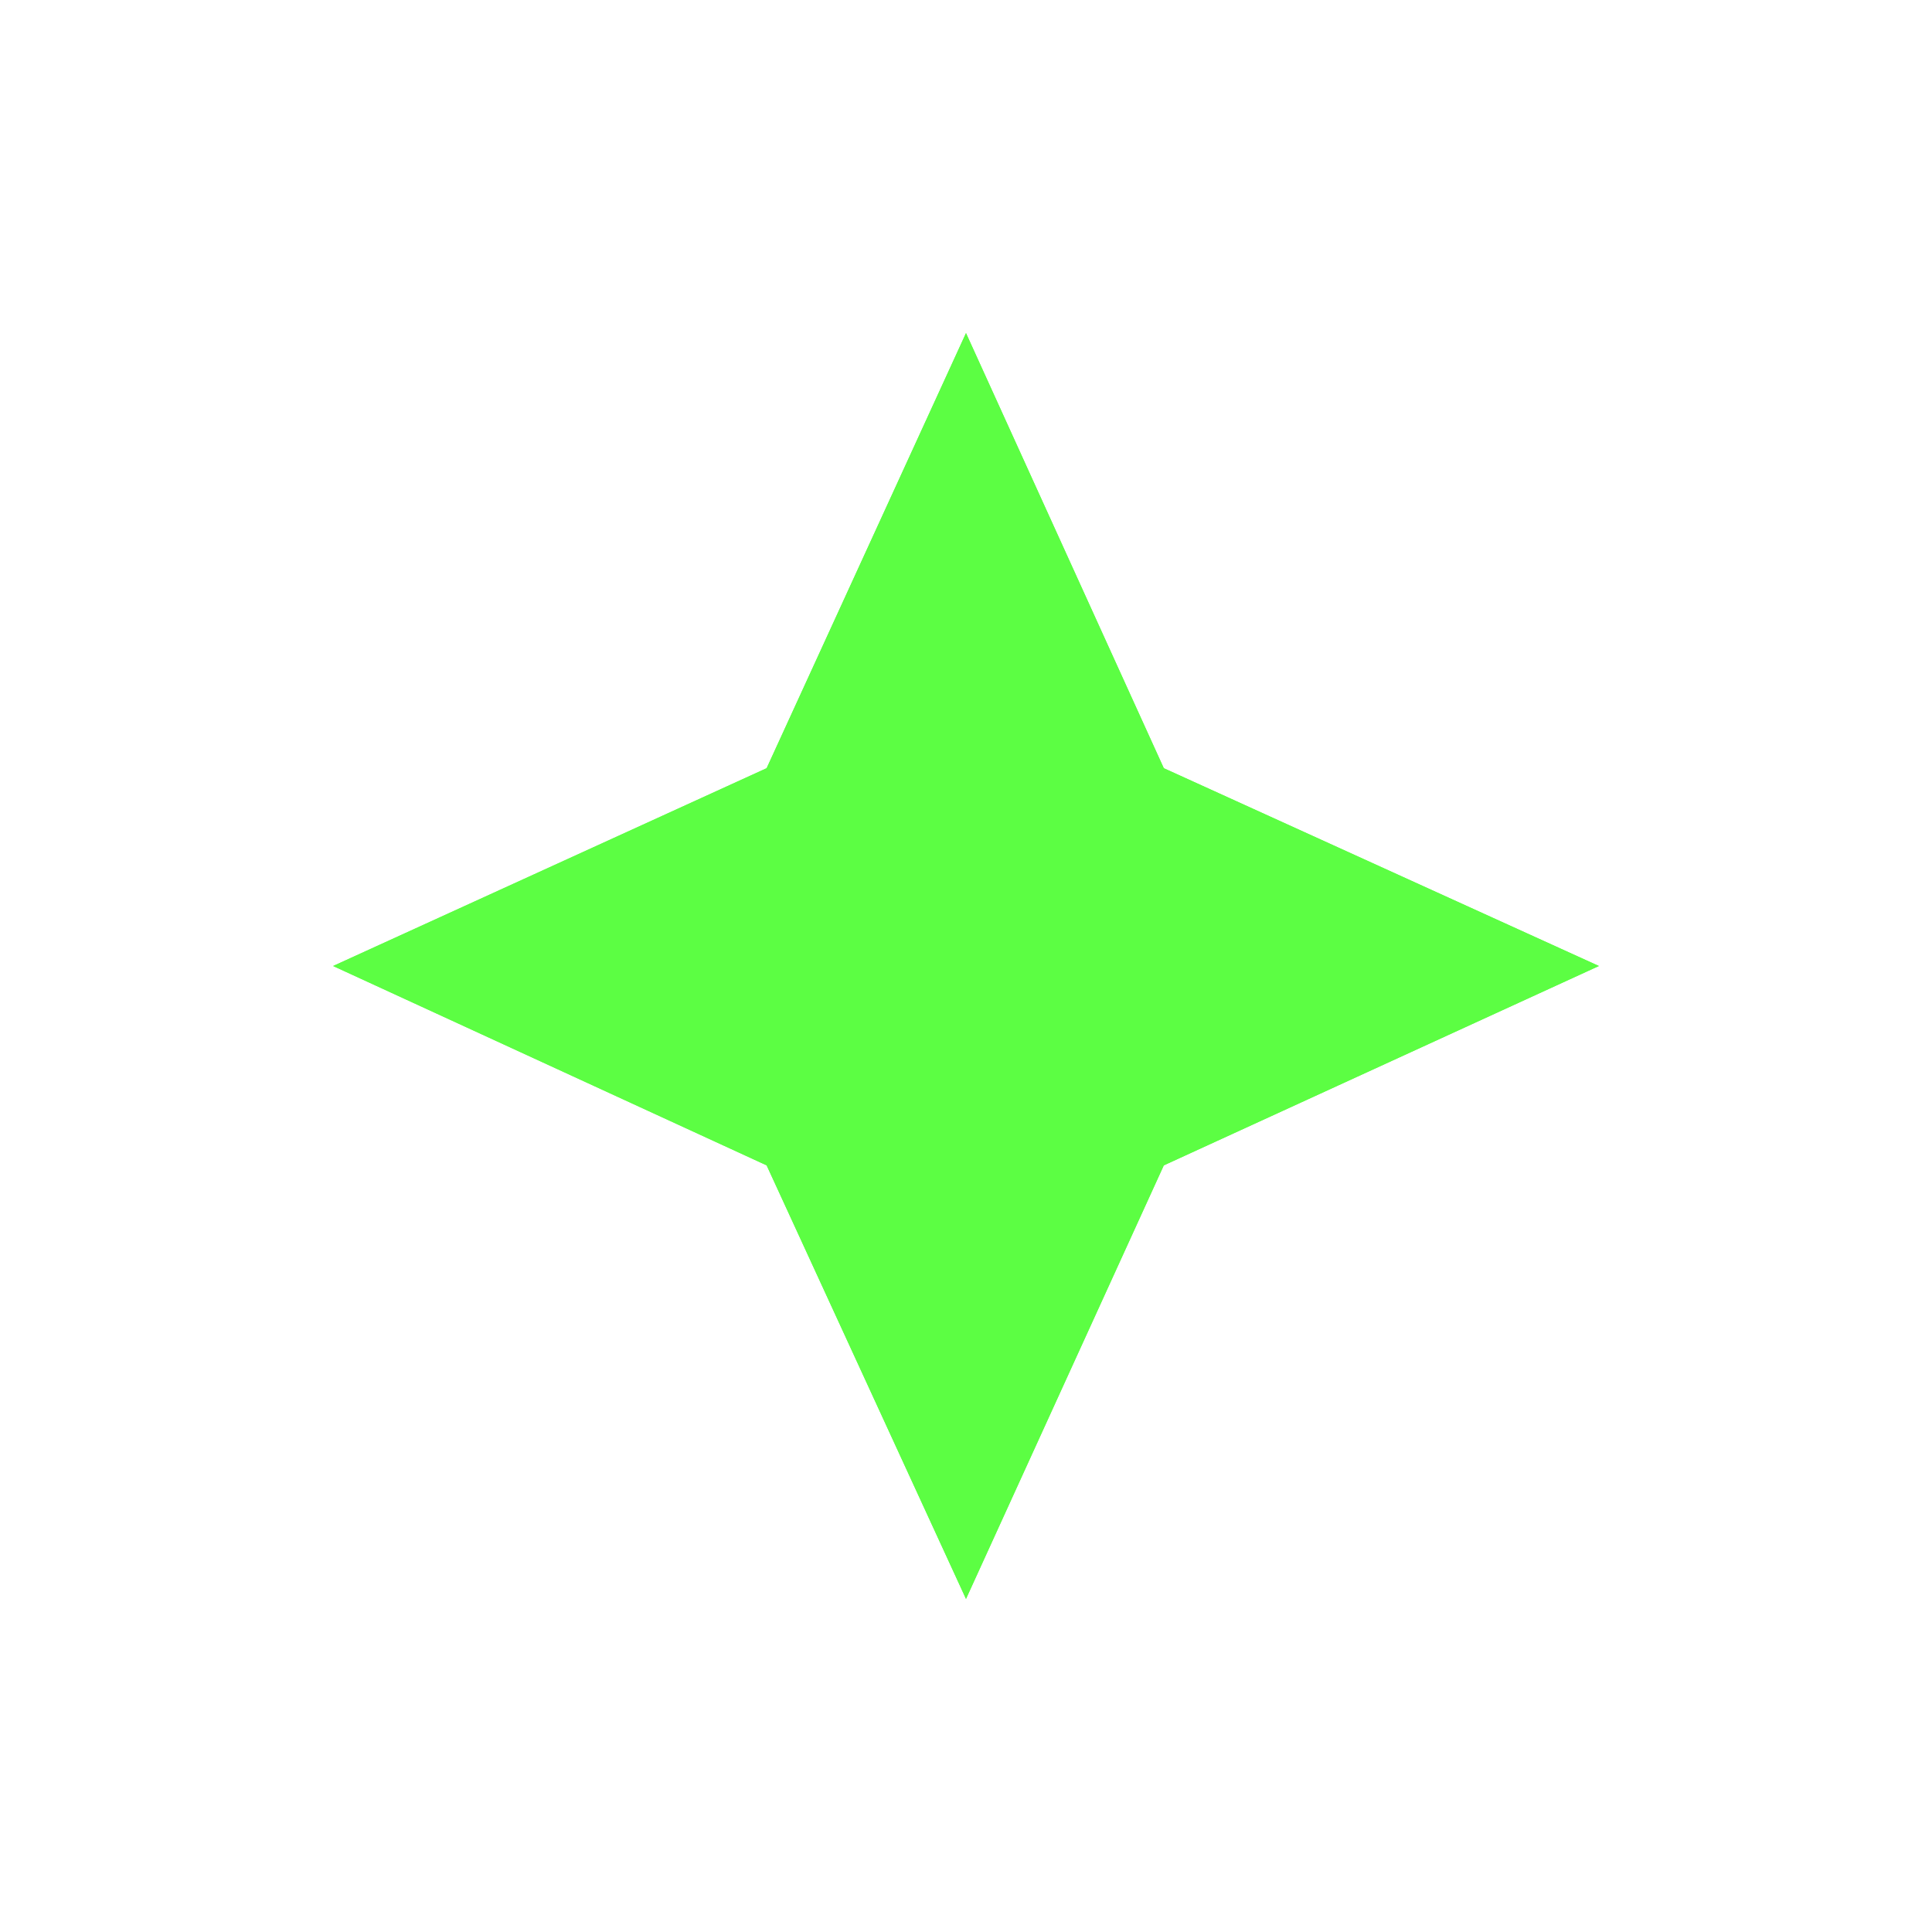 <?xml version="1.0" encoding="UTF-8"?> <svg xmlns="http://www.w3.org/2000/svg" width="58" height="58" viewBox="0 0 58 58" fill="none"> <path d="M23.015 23.062L29 10L34.938 23.062L48 29L34.938 34.985L29 48L23.015 34.985L10 29L23.015 23.062Z" fill="#5CFE43"></path> <g filter="url(#filter0_f_112_11)"> <path d="M23.015 23.062L29 10L34.938 23.062L48 29L34.938 34.985L29 48L23.015 34.985L10 29L23.015 23.062Z" fill="#5CFE43"></path> </g> <defs> <filter id="filter0_f_112_11" x="0" y="0" width="58" height="58" filterUnits="userSpaceOnUse" color-interpolation-filters="sRGB"> <feFlood flood-opacity="0" result="BackgroundImageFix"></feFlood> <feBlend mode="normal" in="SourceGraphic" in2="BackgroundImageFix" result="shape"></feBlend> <feGaussianBlur stdDeviation="5" result="effect1_foregroundBlur_112_11"></feGaussianBlur> </filter> </defs> </svg> 